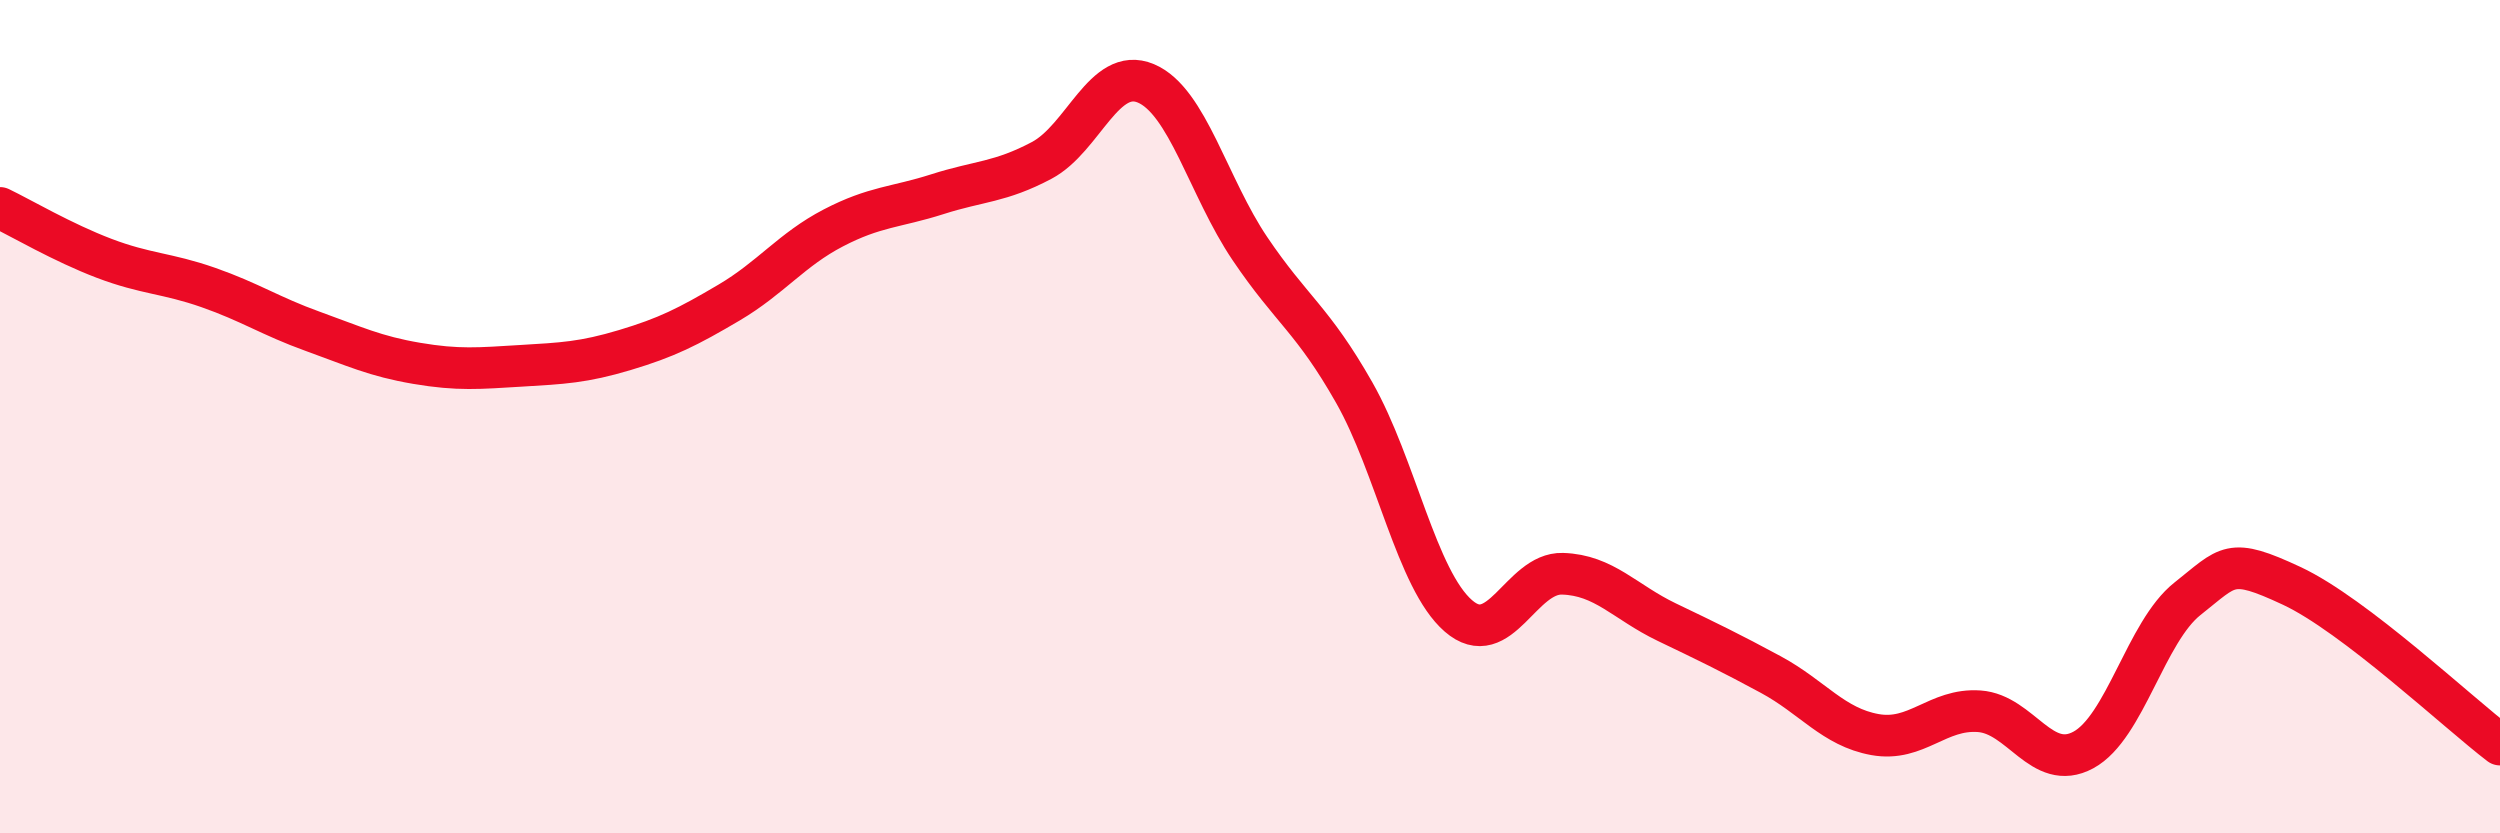 
    <svg width="60" height="20" viewBox="0 0 60 20" xmlns="http://www.w3.org/2000/svg">
      <path
        d="M 0,4.99 C 0.5,5.23 1.5,5.82 2.5,6.2 C 3.5,6.58 4,6.55 5,6.9 C 6,7.25 6.5,7.59 7.5,7.95 C 8.5,8.31 9,8.55 10,8.72 C 11,8.89 11.5,8.84 12.5,8.78 C 13.5,8.72 14,8.7 15,8.4 C 16,8.1 16.5,7.85 17.5,7.26 C 18.5,6.67 19,5.99 20,5.47 C 21,4.95 21.5,4.98 22.5,4.66 C 23.5,4.34 24,4.38 25,3.85 C 26,3.32 26.5,1.58 27.5,2 C 28.5,2.42 29,4.49 30,5.97 C 31,7.45 31.5,7.66 32.5,9.42 C 33.5,11.18 34,13.91 35,14.78 C 36,15.65 36.5,13.74 37.5,13.77 C 38.5,13.8 39,14.45 40,14.93 C 41,15.41 41.5,15.65 42.5,16.19 C 43.5,16.73 44,17.45 45,17.63 C 46,17.81 46.5,17 47.5,17.07 C 48.5,17.14 49,18.54 50,18 C 51,17.46 51.5,15.16 52.5,14.37 C 53.5,13.58 53.5,13.36 55,14.06 C 56.5,14.76 59,17.11 60,17.87L60 20L0 20Z"
        fill="#EB0A25"
        opacity="0.1"
        stroke-linecap="round"
        stroke-linejoin="round"
      />
      <path
        d="M 0,4.99 C 0.5,5.23 1.5,5.82 2.5,6.2 C 3.5,6.58 4,6.55 5,6.9 C 6,7.25 6.5,7.59 7.5,7.95 C 8.5,8.31 9,8.55 10,8.72 C 11,8.89 11.5,8.84 12.5,8.78 C 13.5,8.72 14,8.7 15,8.4 C 16,8.1 16.5,7.85 17.5,7.26 C 18.5,6.67 19,5.99 20,5.47 C 21,4.95 21.5,4.98 22.5,4.66 C 23.5,4.34 24,4.38 25,3.85 C 26,3.32 26.5,1.58 27.5,2 C 28.5,2.42 29,4.49 30,5.97 C 31,7.45 31.5,7.66 32.5,9.42 C 33.5,11.18 34,13.91 35,14.78 C 36,15.65 36.5,13.74 37.5,13.77 C 38.5,13.8 39,14.45 40,14.93 C 41,15.41 41.5,15.65 42.5,16.19 C 43.5,16.73 44,17.45 45,17.63 C 46,17.81 46.5,17 47.5,17.07 C 48.5,17.14 49,18.54 50,18 C 51,17.46 51.5,15.16 52.5,14.37 C 53.5,13.58 53.5,13.36 55,14.06 C 56.5,14.76 59,17.11 60,17.87"
        stroke="#EB0A25"
        stroke-width="1"
        fill="none"
        stroke-linecap="round"
        stroke-linejoin="round"
      />
    </svg>
  